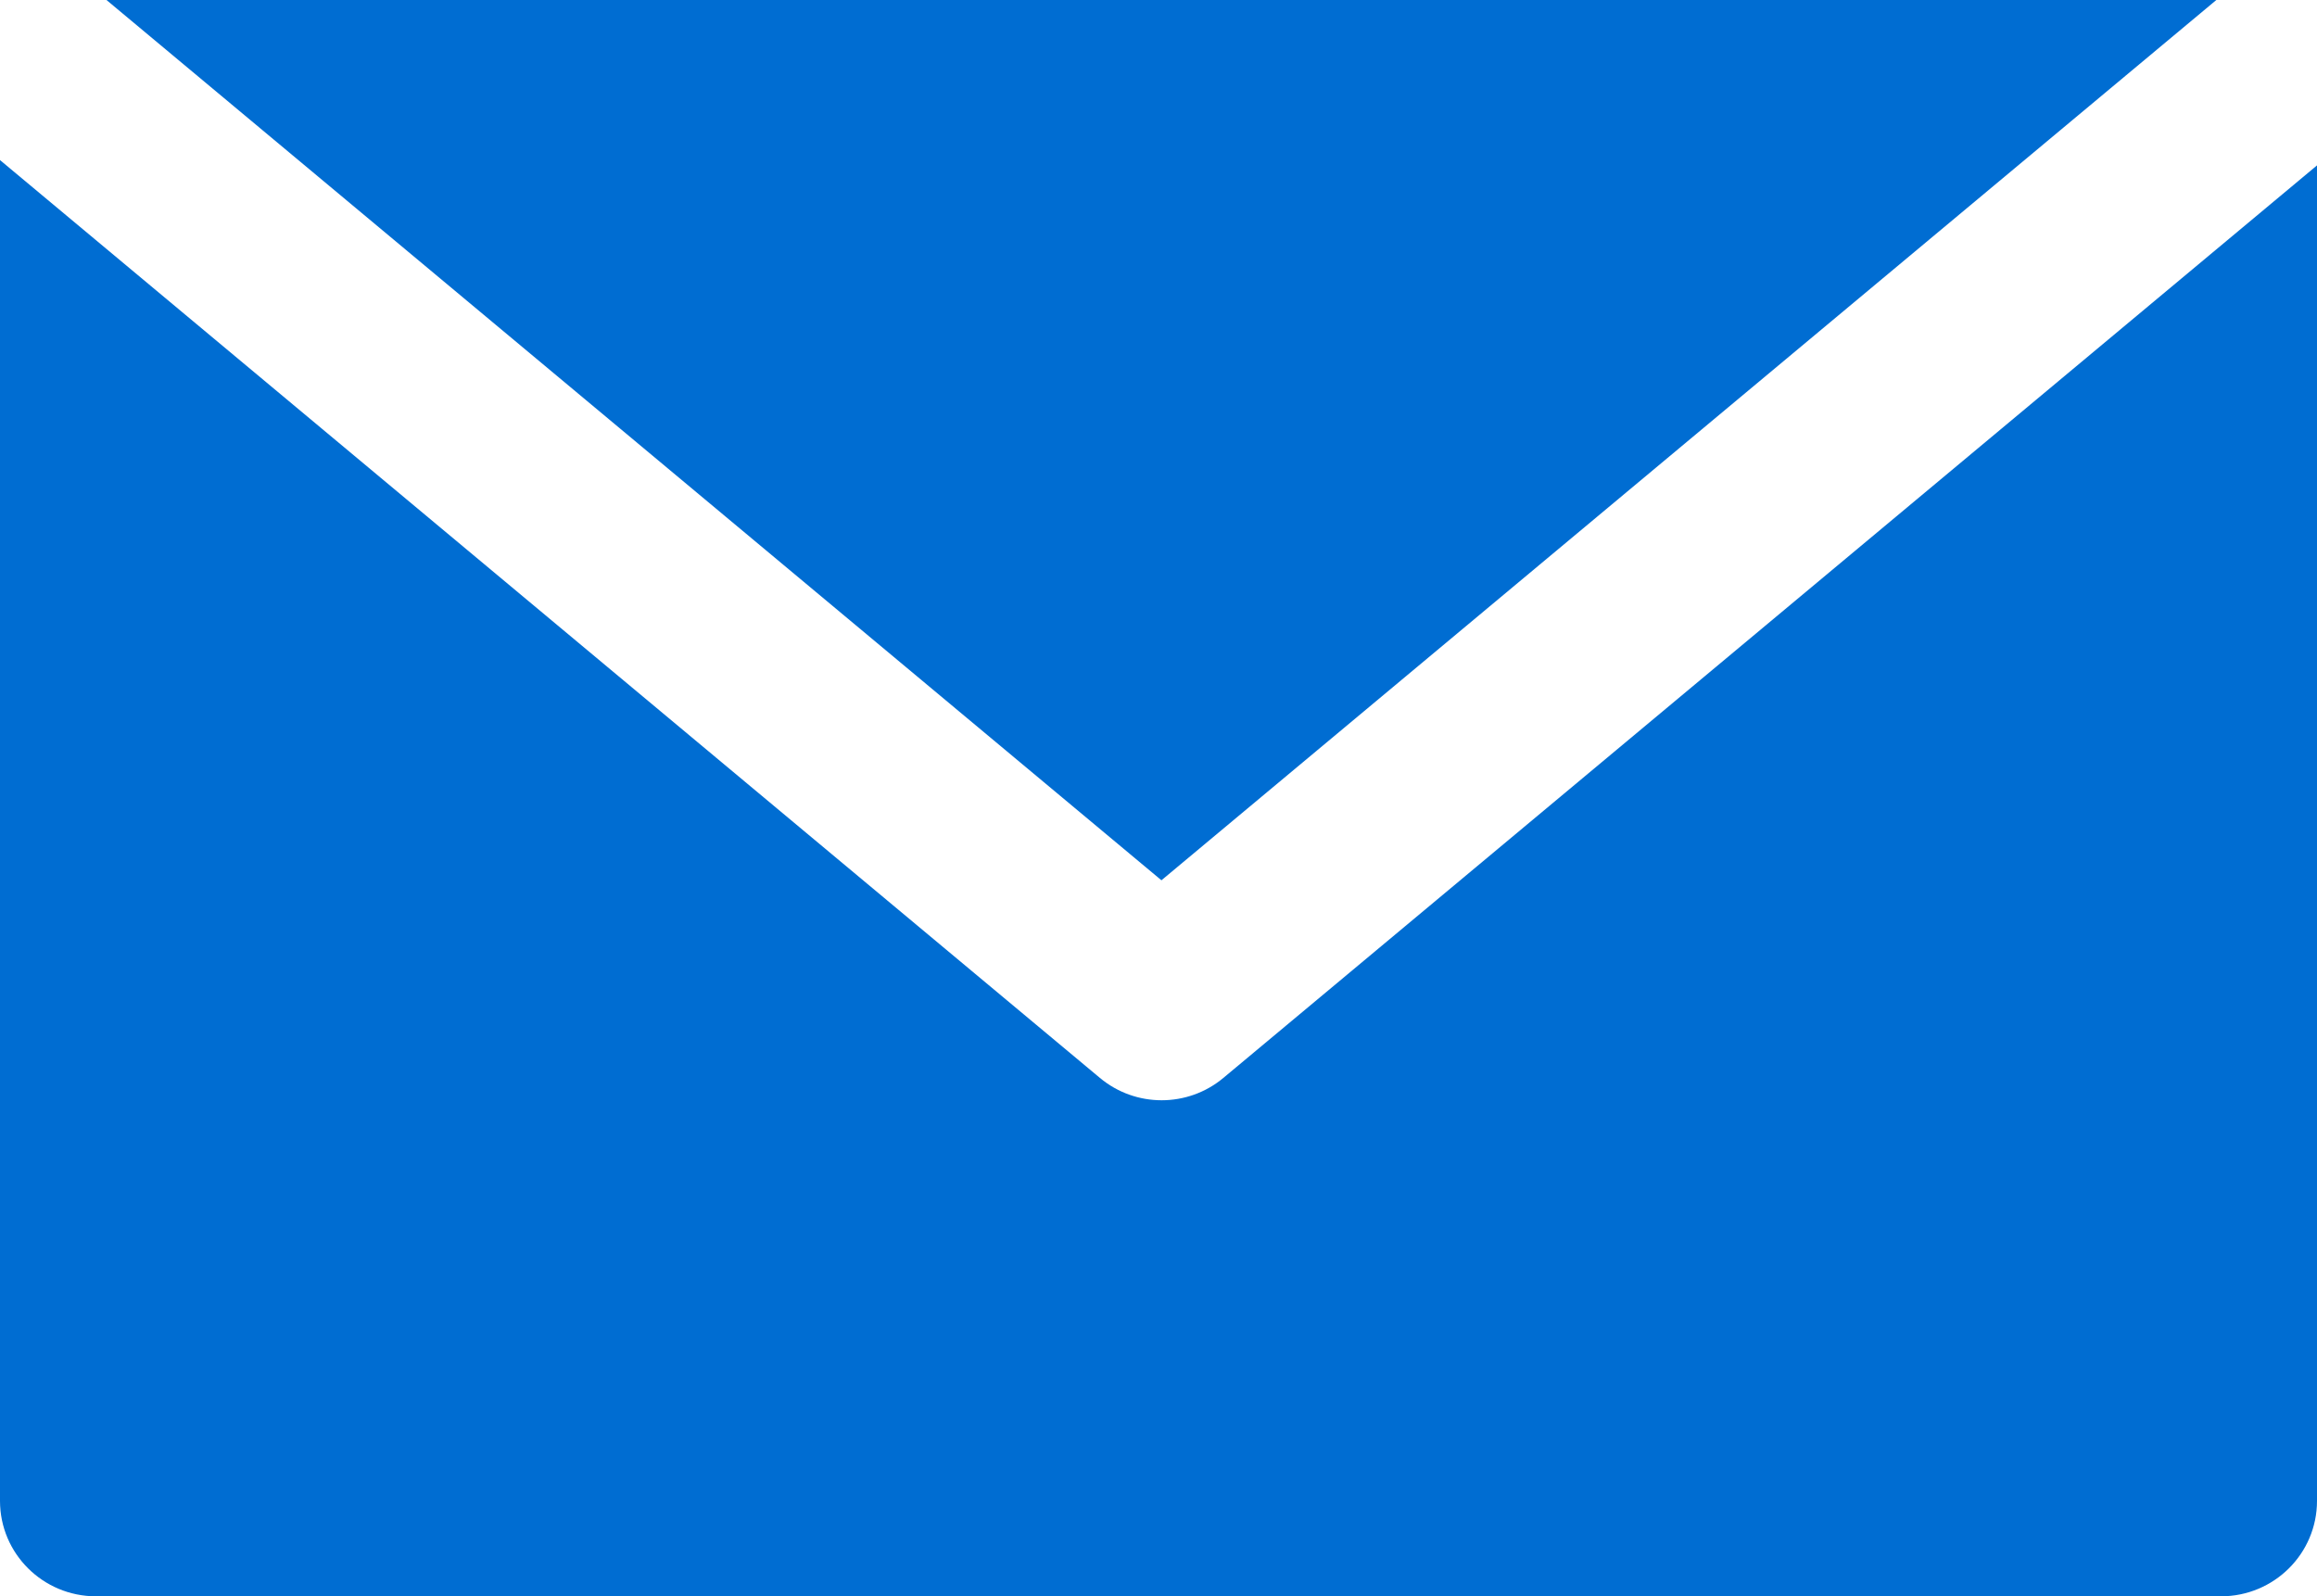 <svg width="45" height="31" viewBox="0 0 45 31" fill="none" xmlns="http://www.w3.org/2000/svg">
<path d="M43.045 0H2.068L22.557 17.096L43.045 0Z" fill="#006DD2"/>
<path d="M21.362 20.934L0 3.109V29.149C0 30.173 0.835 31.002 1.865 31.002H43.135C44.165 31.002 45 30.173 45 29.149V3.212L23.76 20.934C23.067 21.513 22.055 21.513 21.362 20.934Z" fill="#006DD2"/>
</svg>
